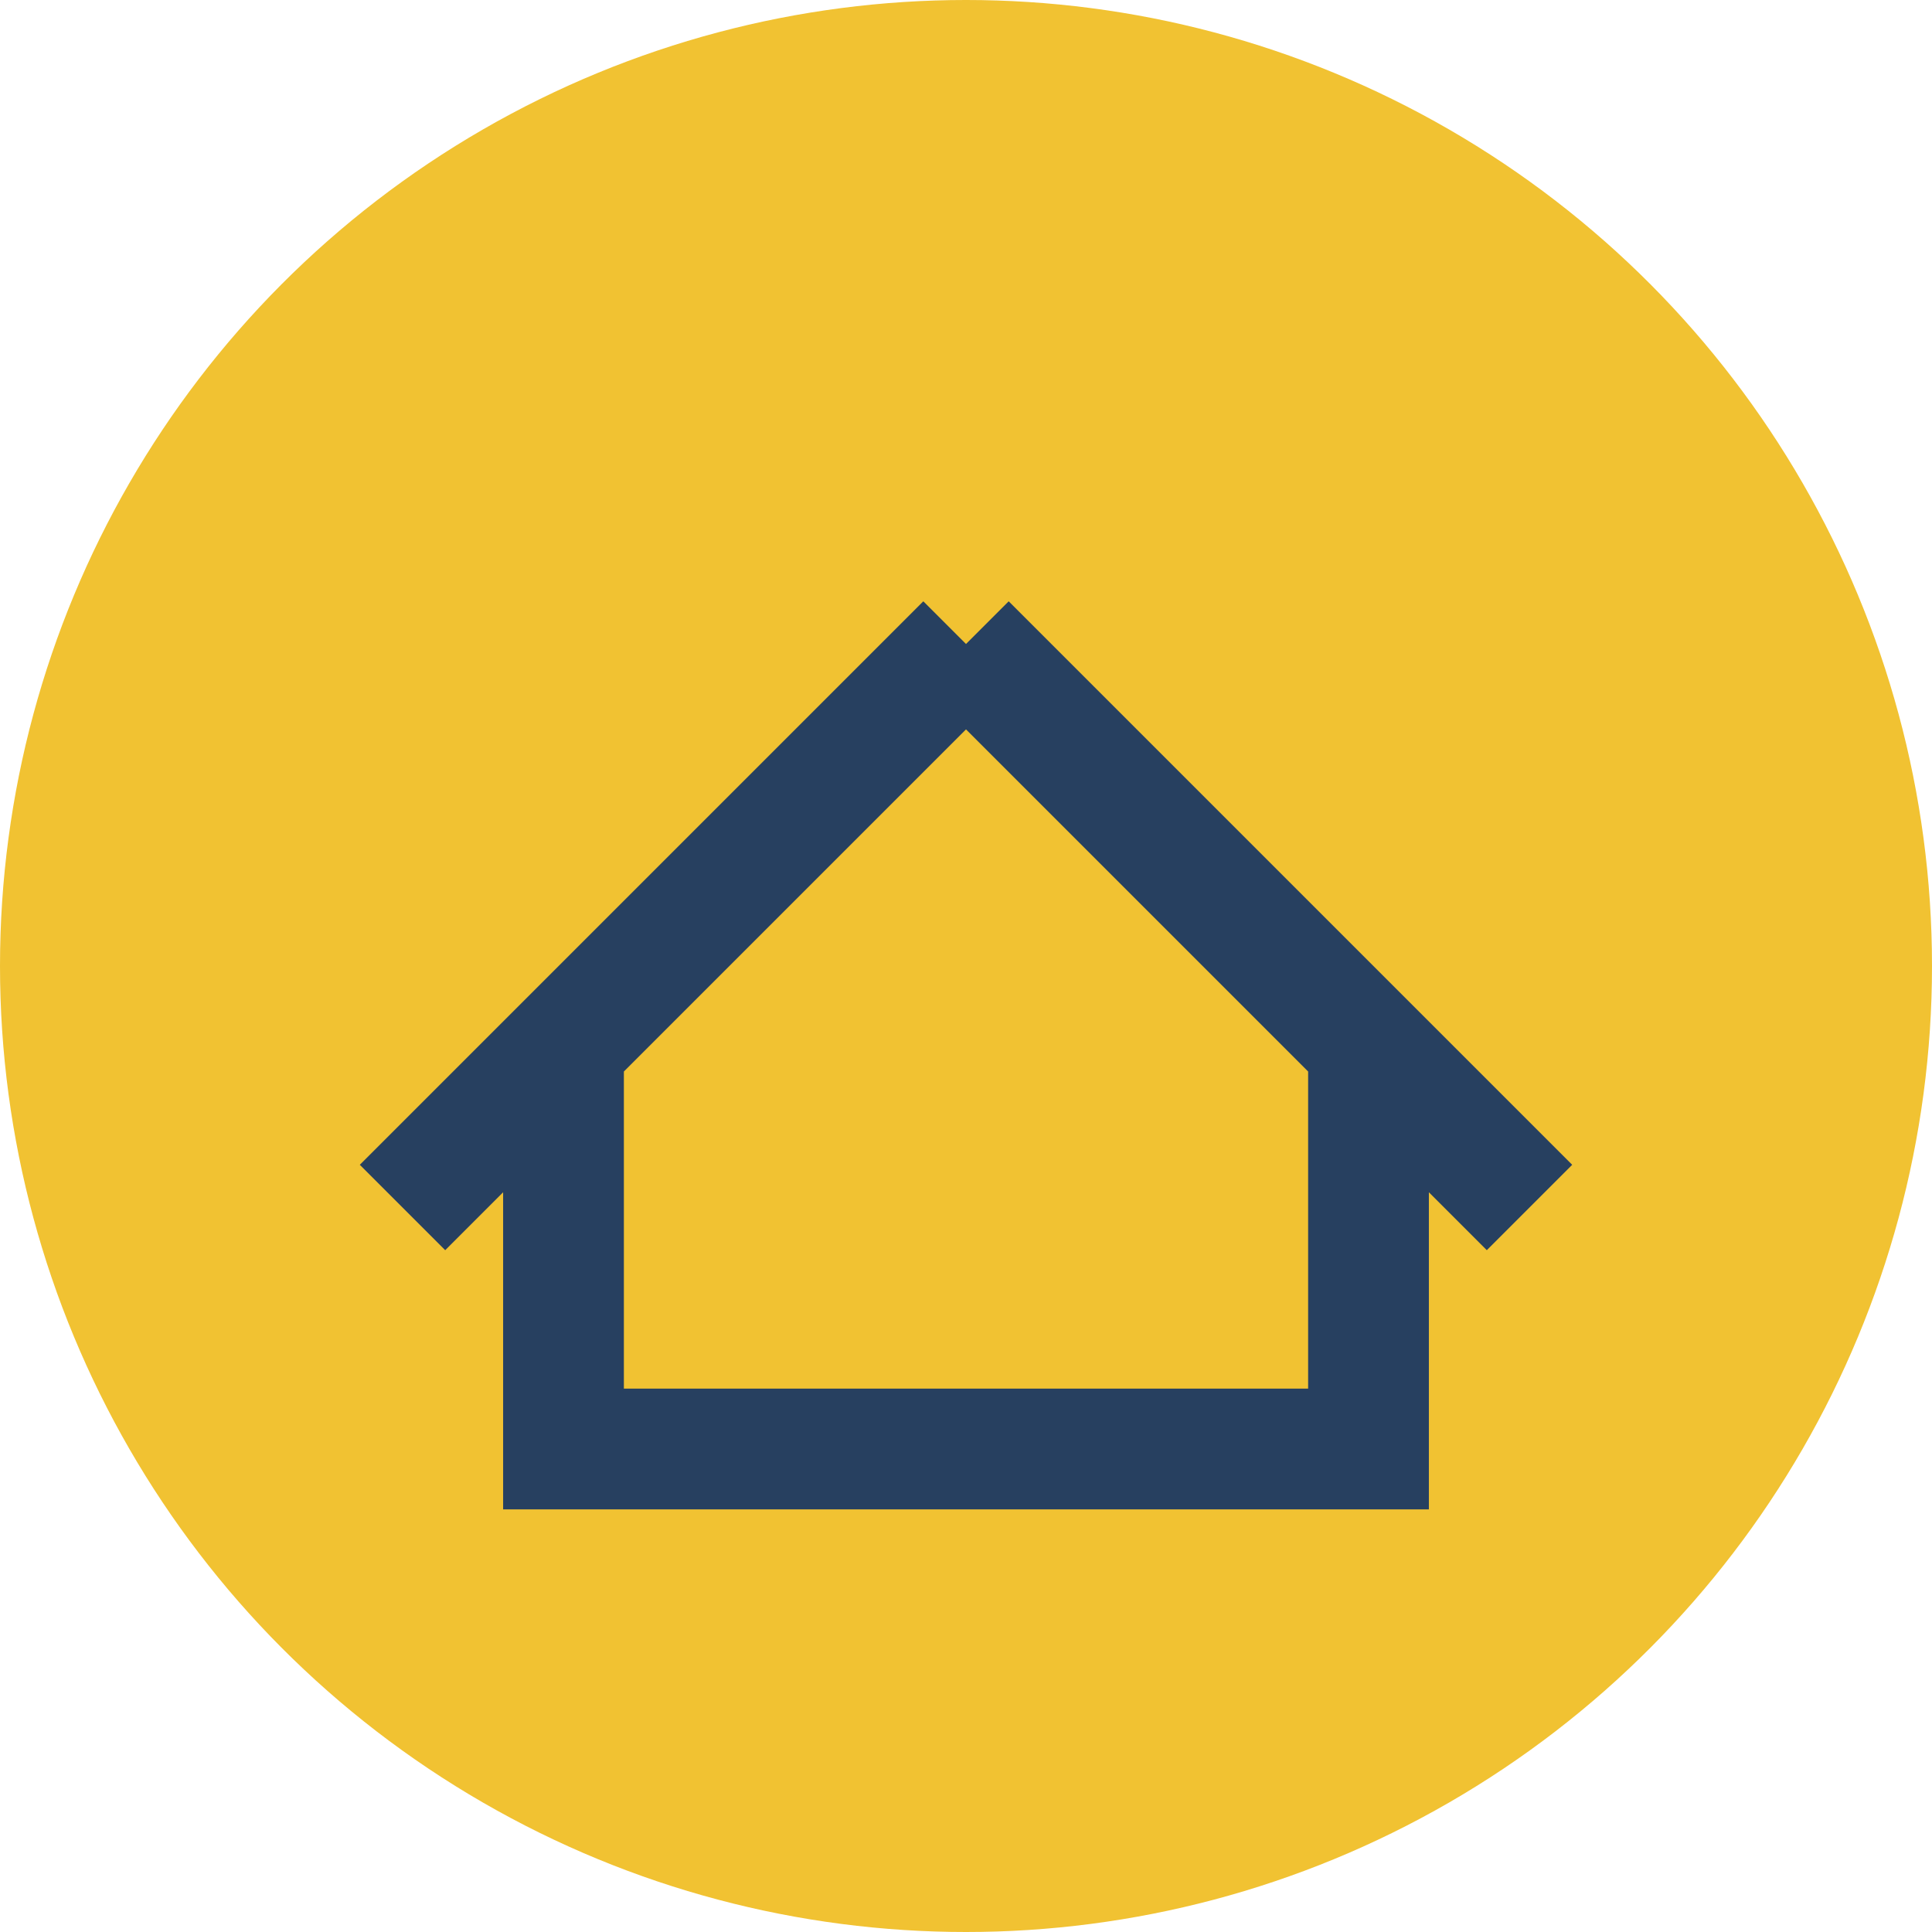 <?xml version="1.0" encoding="UTF-8"?>
<svg xmlns="http://www.w3.org/2000/svg" width="24" height="24" viewBox="0 0 24 24"><circle cx="12" cy="12" r="12" fill="#F1C232"/><path d="M7 13v5h10v-5m-5-5l-7 7M12 8l7 7" fill="none" stroke="#274060" stroke-width="1.5"/></svg>